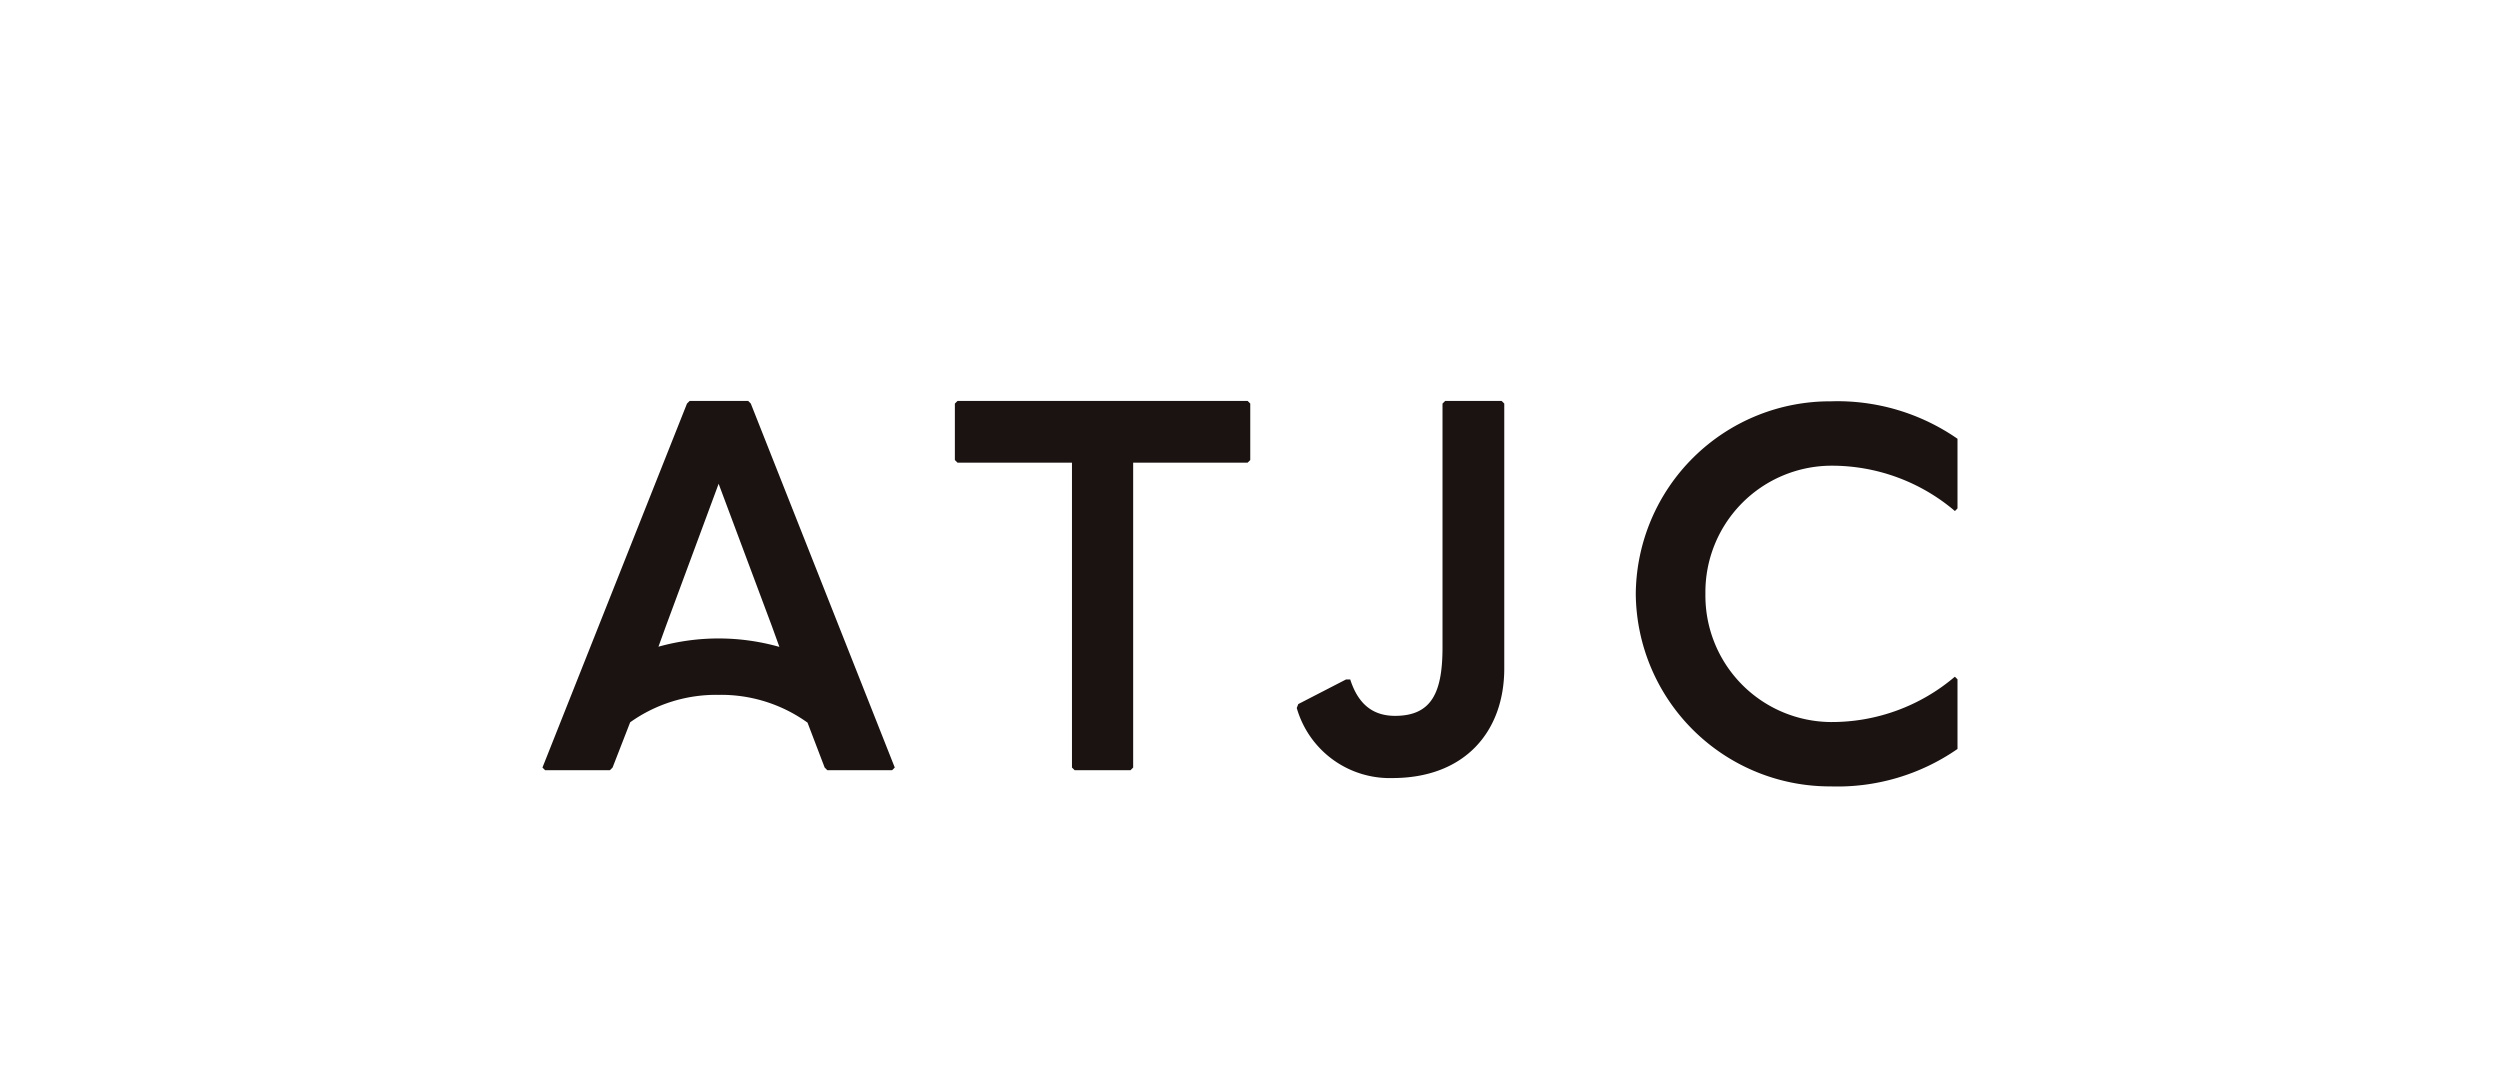 <svg xmlns="http://www.w3.org/2000/svg" xmlns:xlink="http://www.w3.org/1999/xlink" width="212" height="92" viewBox="0 0 212 92">
  <defs>
    <clipPath id="clip-path">
      <rect id="長方形_25220" data-name="長方形 25220" width="120" height="32.688" fill="none"/>
    </clipPath>
  </defs>
  <g id="グループ_26091" data-name="グループ 26091" transform="translate(0.061 -0.016)">
    <rect id="長方形_24932" data-name="長方形 24932" width="212" height="92" transform="translate(-0.061 0.016)" fill="#fff"/>
    <g id="グループ_26011" data-name="グループ 26011" transform="translate(45.939 34.016)" clip-path="url(#clip-path)">
      <path id="パス_13905" data-name="パス 13905" d="M17.668.223,17.445,0H12.48l-.223.223L0,31.088l.223.223h5.5l.223-.223L7.438,27.25a12.559,12.559,0,0,1,7.5-2.326,12.547,12.547,0,0,1,7.527,2.346l.006-.008,1.46,3.826.223.223h5.5l.223-.223ZM9.836,20.841l.63-1.741L14.94,7.024,19.457,19.1l.636,1.757a18.941,18.941,0,0,0-10.258-.016" transform="translate(0 0)" fill="#1a1311"/>
      <path id="パス_13906" data-name="パス 13906" d="M114.132,0l.223.223V5.01l-.223.223h-9.707V31.088l-.223.223H99.46l-.224-.223V5.233H89.53l-.224-.223V.223L89.53,0Z" transform="translate(-54.333 0)" fill="#1a1311"/>
      <path id="パス_13907" data-name="パス 13907" d="M163.47,25.706l4.049-2.088h.357c.672,2.1,1.924,3.086,3.8,3.086,3.13,0,4.025-2.014,4.025-5.815V.223L175.928,0h4.787l.223.223V22.679c0,5.367-3.355,9.3-9.484,9.3a8.2,8.2,0,0,1-8.113-5.941Z" transform="translate(-99.376 0)" fill="#1a1311"/>
      <path id="パス_13908" data-name="パス 13908" d="M263.816,9.386A16.093,16.093,0,0,0,253.3,5.541,10.72,10.72,0,0,0,242.658,16.41,10.72,10.72,0,0,0,253.3,27.279a16.093,16.093,0,0,0,10.512-3.845l.223.223v5.905A17.851,17.851,0,0,1,253.3,32.737,16.468,16.468,0,0,1,236.753,16.41,16.468,16.468,0,0,1,253.3.082a17.851,17.851,0,0,1,10.735,3.176V9.163Z" transform="translate(-144.039 -0.05)" fill="#1a1311"/>
    </g>
  </g>
</svg>
